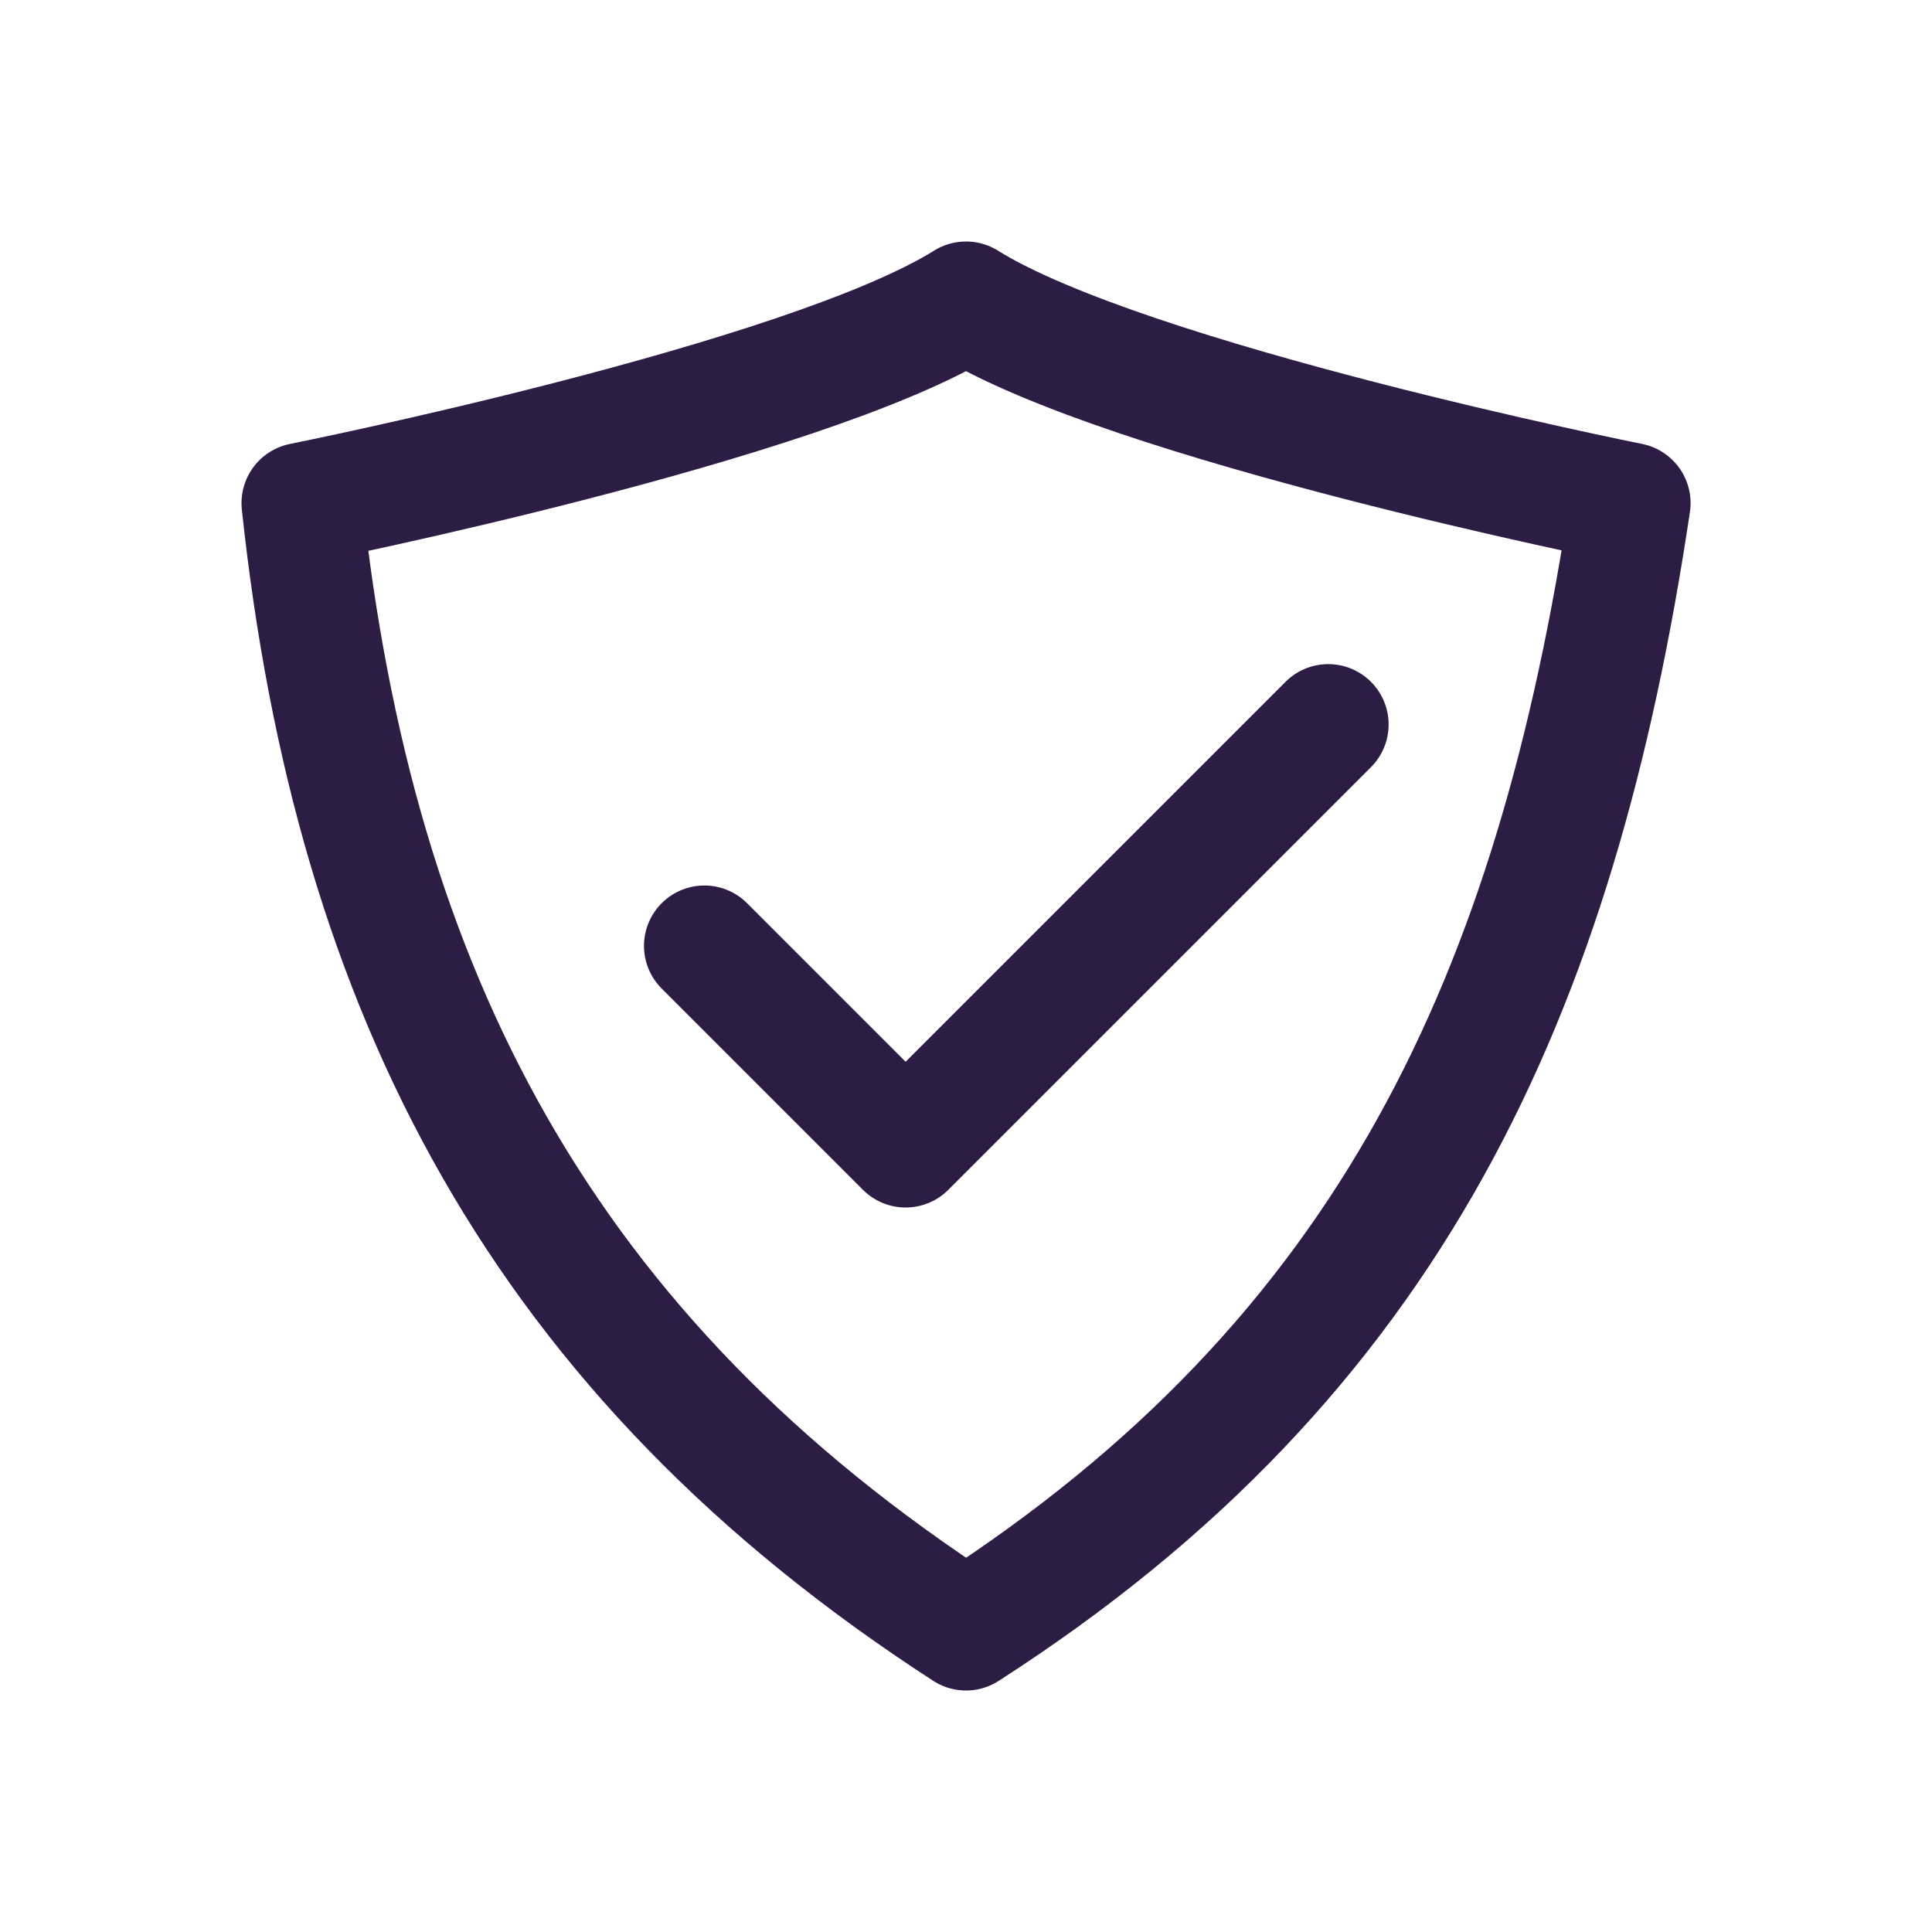 <svg xmlns="http://www.w3.org/2000/svg" width="24" height="24" fill="none" viewBox="0 0 24 24"><g stroke="#2d1c44" stroke-linejoin="round" stroke-width="1.5"><path d="M3.75 6.25S10 5 12 3.75c2 1.25 8.251 2.5 8.251 2.5-.911 6.09-2.961 10.6-8.251 14-5.25-3.4-7.6-7.91-8.25-14Z"/><path stroke-linecap="round" d="m16.5 9-5.25 5.25-2.5-2.5"/></g></svg>
